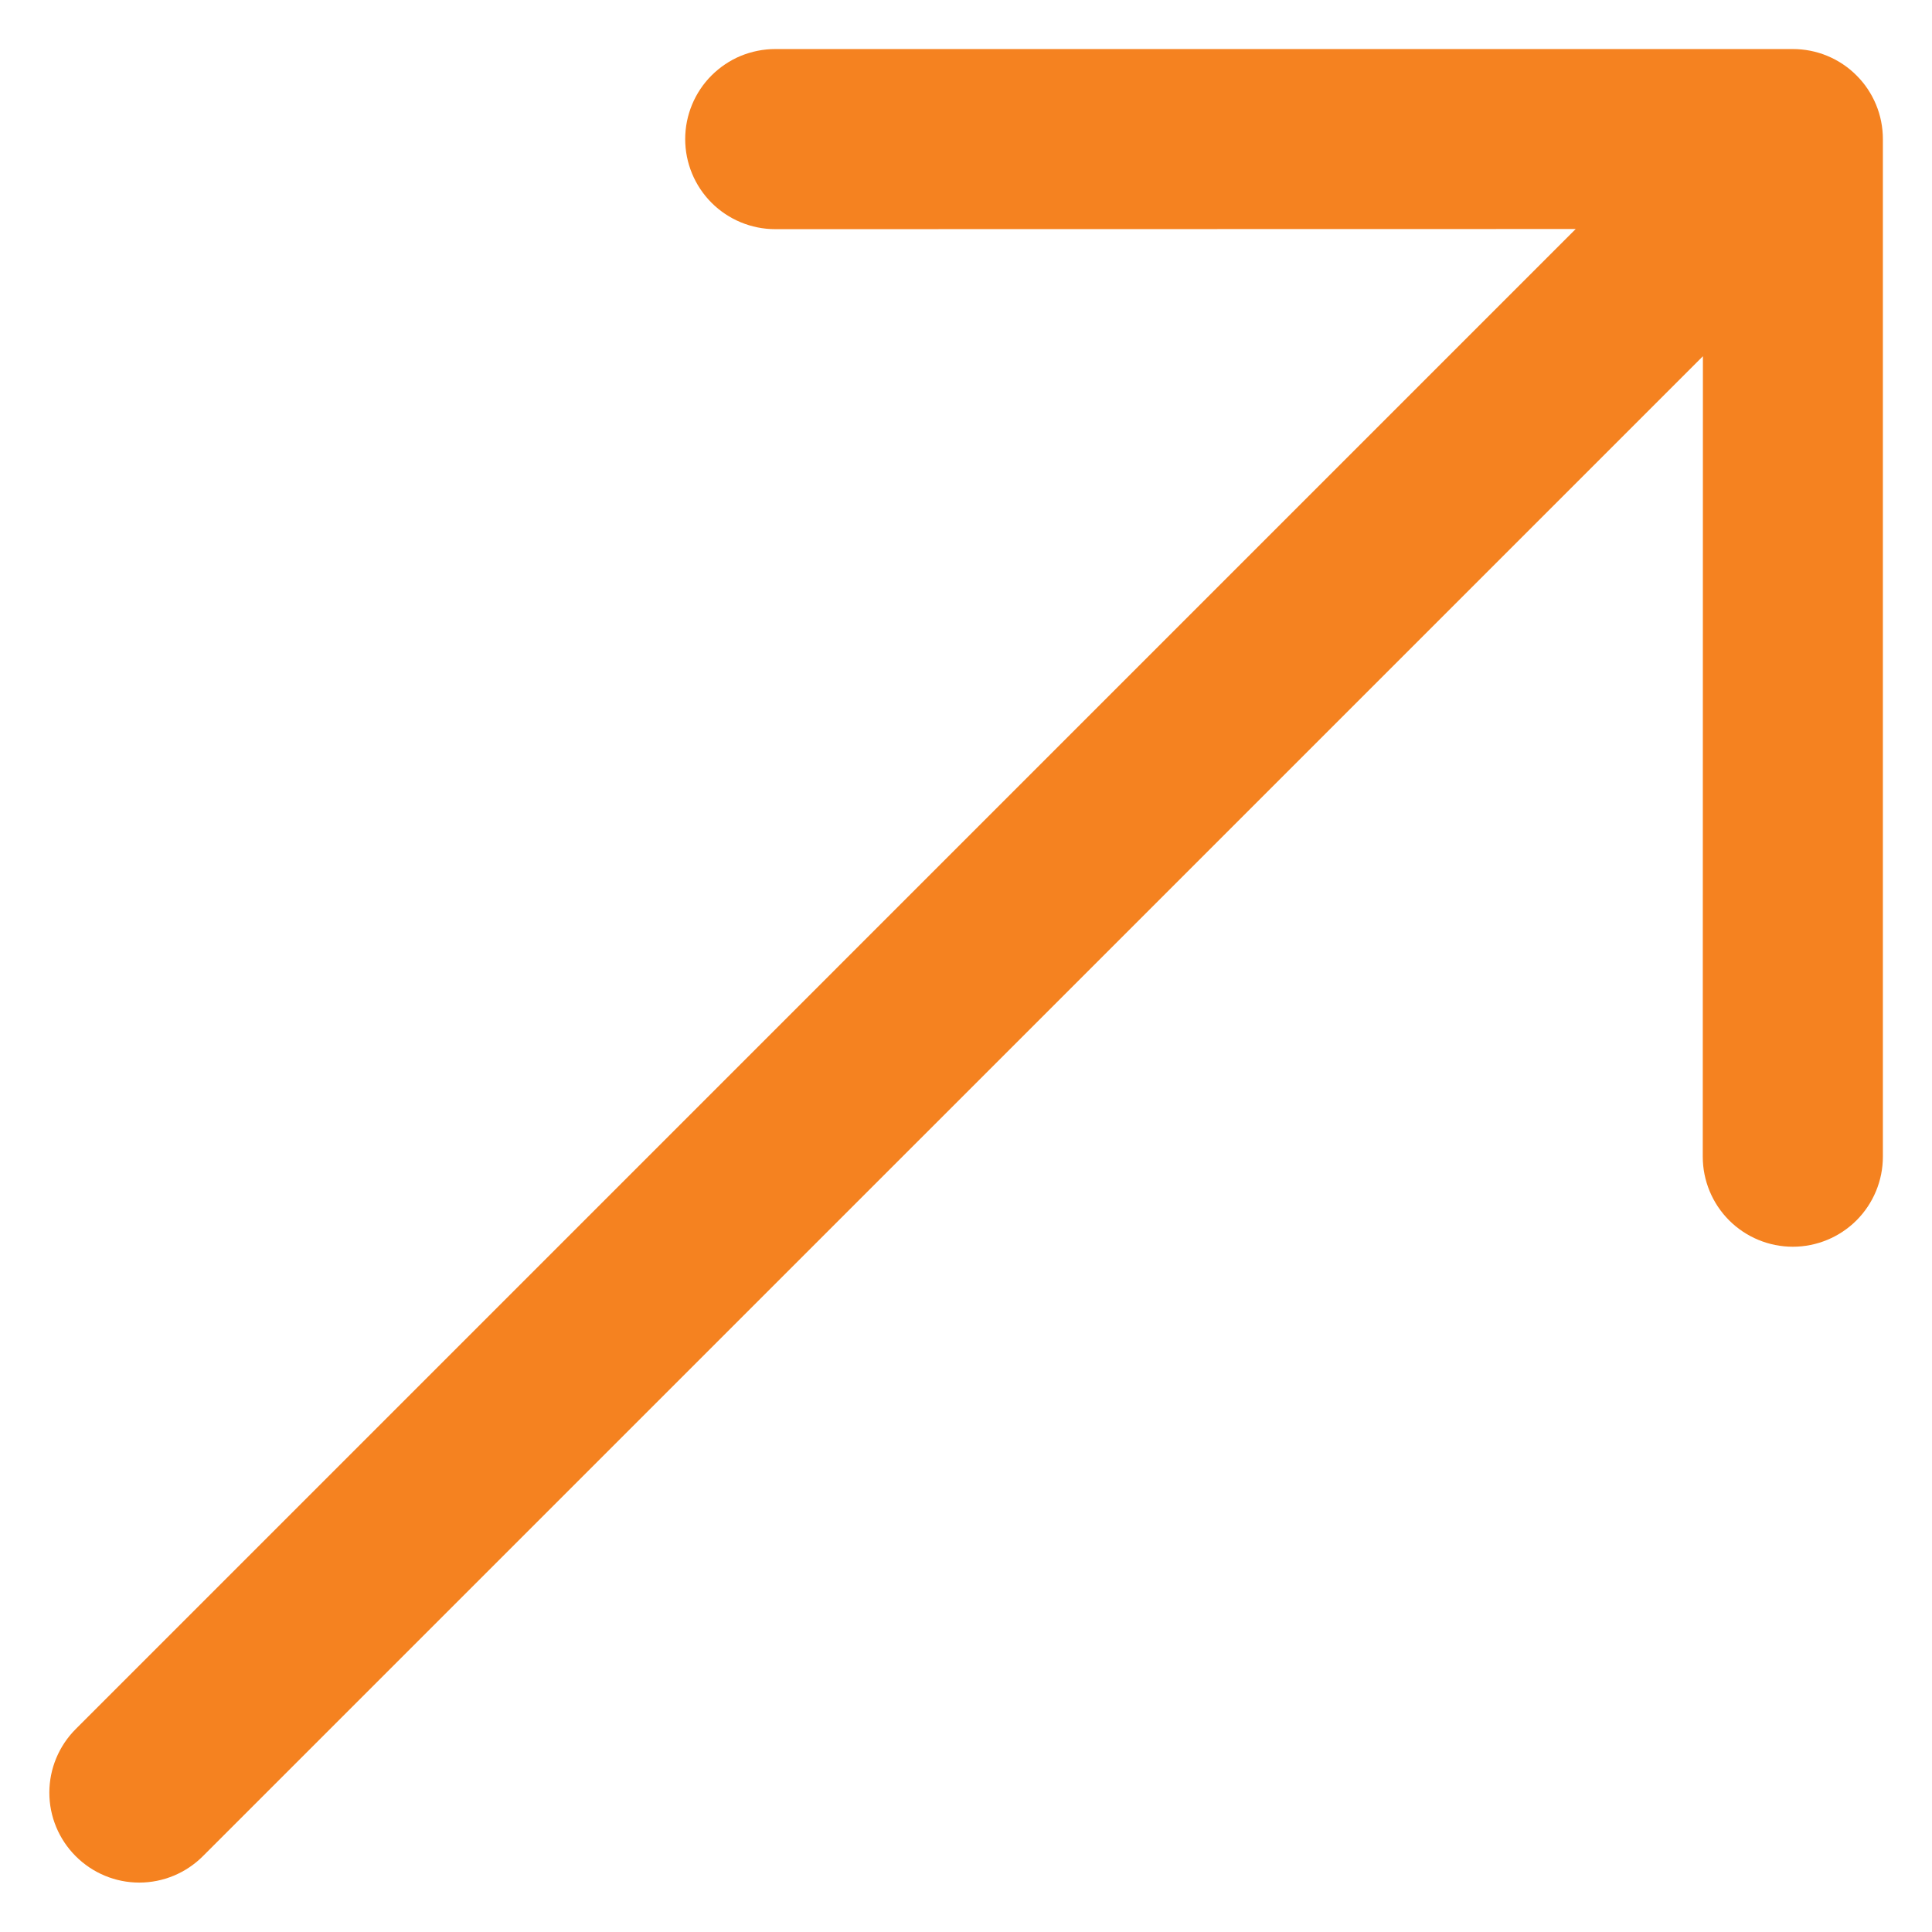 <svg width="26" height="26" viewBox="0 0 26 26" fill="none" xmlns="http://www.w3.org/2000/svg">
<g clip-path="url(#clip0_4699_4)">
<path fill-rule="evenodd" clip-rule="evenodd" d="M1.019 24.98C1.246 25.207 1.553 25.335 1.874 25.335C2.195 25.335 2.503 25.207 2.73 24.98L22.917 4.794L22.915 15.566C22.915 15.887 23.043 16.196 23.27 16.423C23.497 16.65 23.806 16.778 24.127 16.778C24.448 16.778 24.757 16.65 24.984 16.423C25.211 16.196 25.339 15.887 25.339 15.566V1.872C25.339 1.713 25.308 1.555 25.247 1.408C25.186 1.261 25.097 1.127 24.984 1.015C24.872 0.902 24.738 0.813 24.591 0.752C24.444 0.691 24.286 0.66 24.127 0.66L10.433 0.66C10.274 0.66 10.116 0.692 9.969 0.752C9.822 0.813 9.689 0.903 9.576 1.015C9.349 1.242 9.221 1.551 9.221 1.872C9.221 2.193 9.349 2.502 9.576 2.729C9.803 2.956 10.112 3.084 10.433 3.084L21.205 3.082L1.019 23.269C0.792 23.496 0.664 23.804 0.664 24.125C0.664 24.446 0.792 24.753 1.019 24.98Z" fill="#F58220"/>
</g>
<defs>
<clipPath id="clip0_4699_4">
<rect width="26" height="26" fill="white"/>
</clipPath>
</defs>
</svg>
